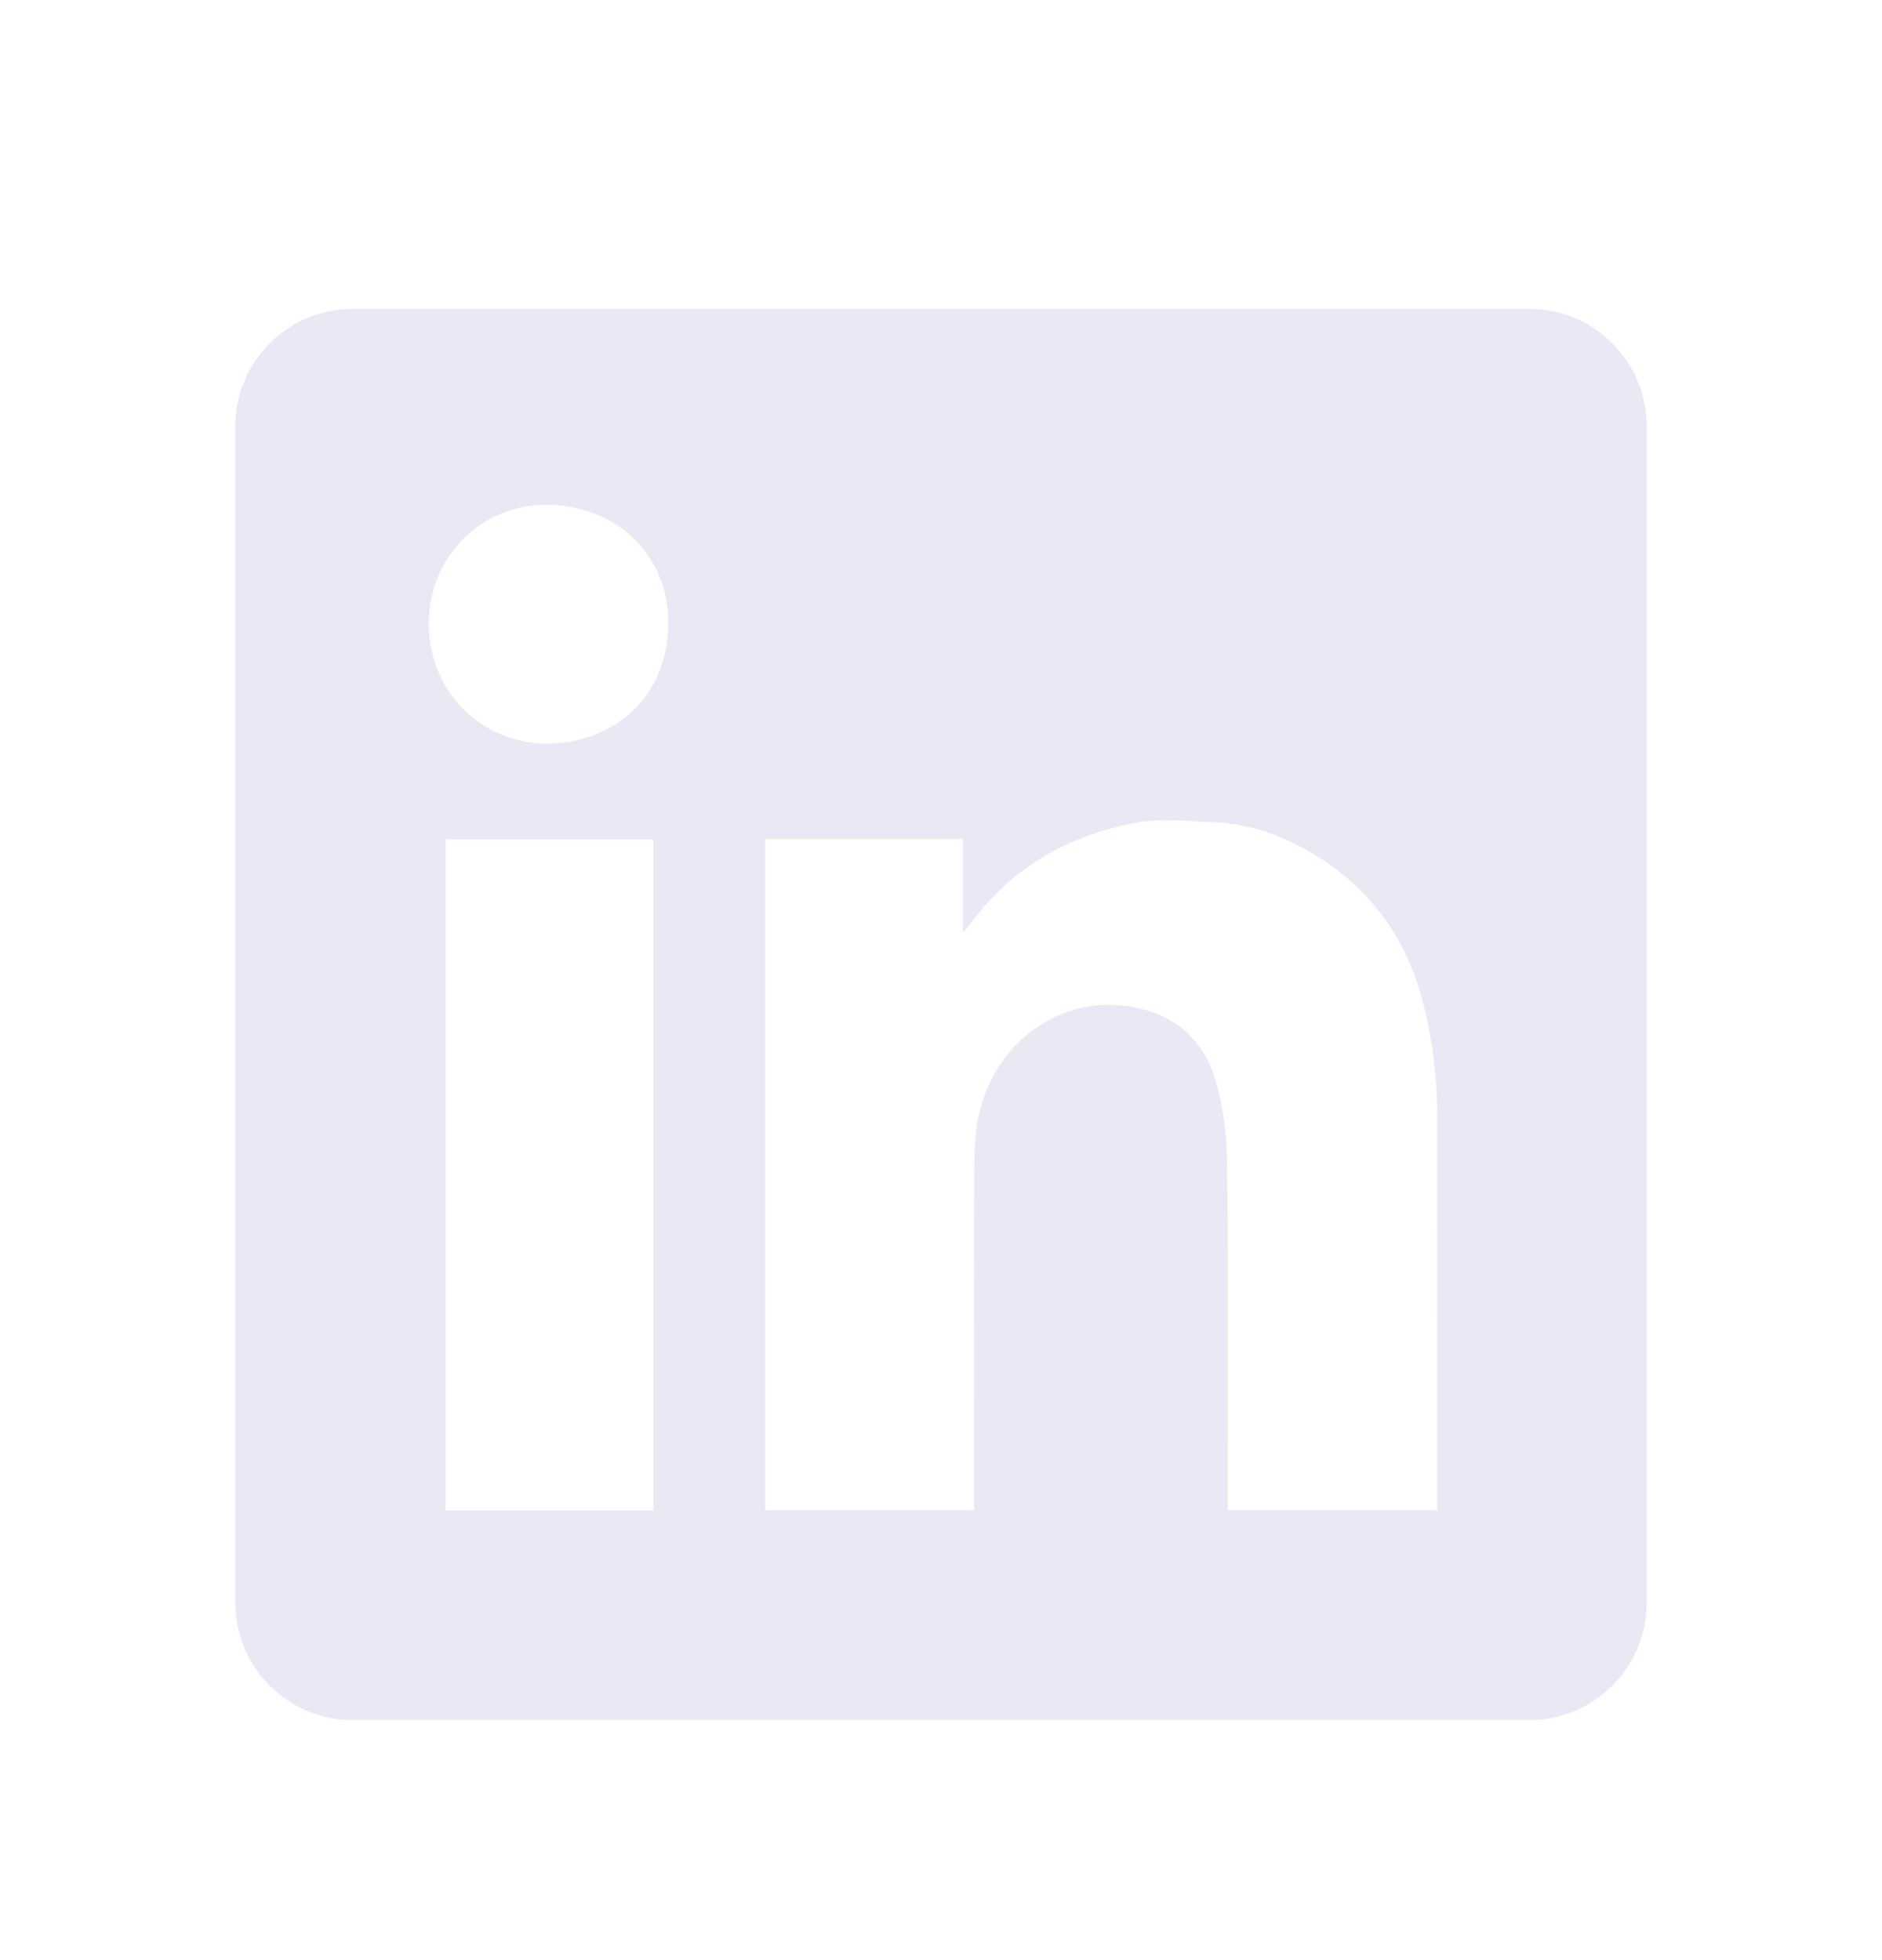 <svg width="24" height="25" viewBox="0 0 24 25" fill="none" xmlns="http://www.w3.org/2000/svg">
<path fill-rule="evenodd" clip-rule="evenodd" d="M4.5 3.939C3.672 3.939 3 4.611 3 5.439V20.439C3 21.268 3.672 21.939 4.5 21.939H19.5C20.328 21.939 21 21.268 21 20.439V5.439C21 4.611 20.328 3.939 19.5 3.939H4.5ZM8.521 7.942C8.526 8.898 7.811 9.488 6.961 9.483C6.161 9.479 5.464 8.842 5.468 7.944C5.472 7.098 6.14 6.419 7.008 6.439C7.888 6.459 8.526 7.104 8.521 7.942ZM12.28 10.701H9.76H9.758V19.261H12.422V19.061C12.422 18.681 12.421 18.302 12.421 17.921C12.42 16.908 12.419 15.893 12.425 14.879C12.426 14.633 12.437 14.377 12.501 14.142C12.738 13.265 13.527 12.698 14.407 12.837C14.973 12.926 15.347 13.254 15.504 13.787C15.601 14.12 15.645 14.478 15.649 14.826C15.661 15.873 15.659 16.921 15.657 17.969C15.657 18.338 15.656 18.709 15.656 19.078V19.26H18.328V19.054C18.328 18.602 18.328 18.151 18.328 17.699C18.327 16.569 18.326 15.44 18.329 14.31C18.331 13.799 18.276 13.296 18.151 12.802C17.964 12.068 17.577 11.461 16.948 11.022C16.503 10.71 16.013 10.509 15.466 10.486C15.404 10.483 15.341 10.48 15.278 10.477C14.998 10.461 14.714 10.446 14.447 10.5C13.682 10.653 13.01 11.004 12.502 11.621C12.443 11.692 12.385 11.764 12.299 11.871L12.28 11.895V10.701ZM5.682 19.264H8.332V10.707H5.682V19.264Z" fill="#EBE8F5"/>
</svg>
